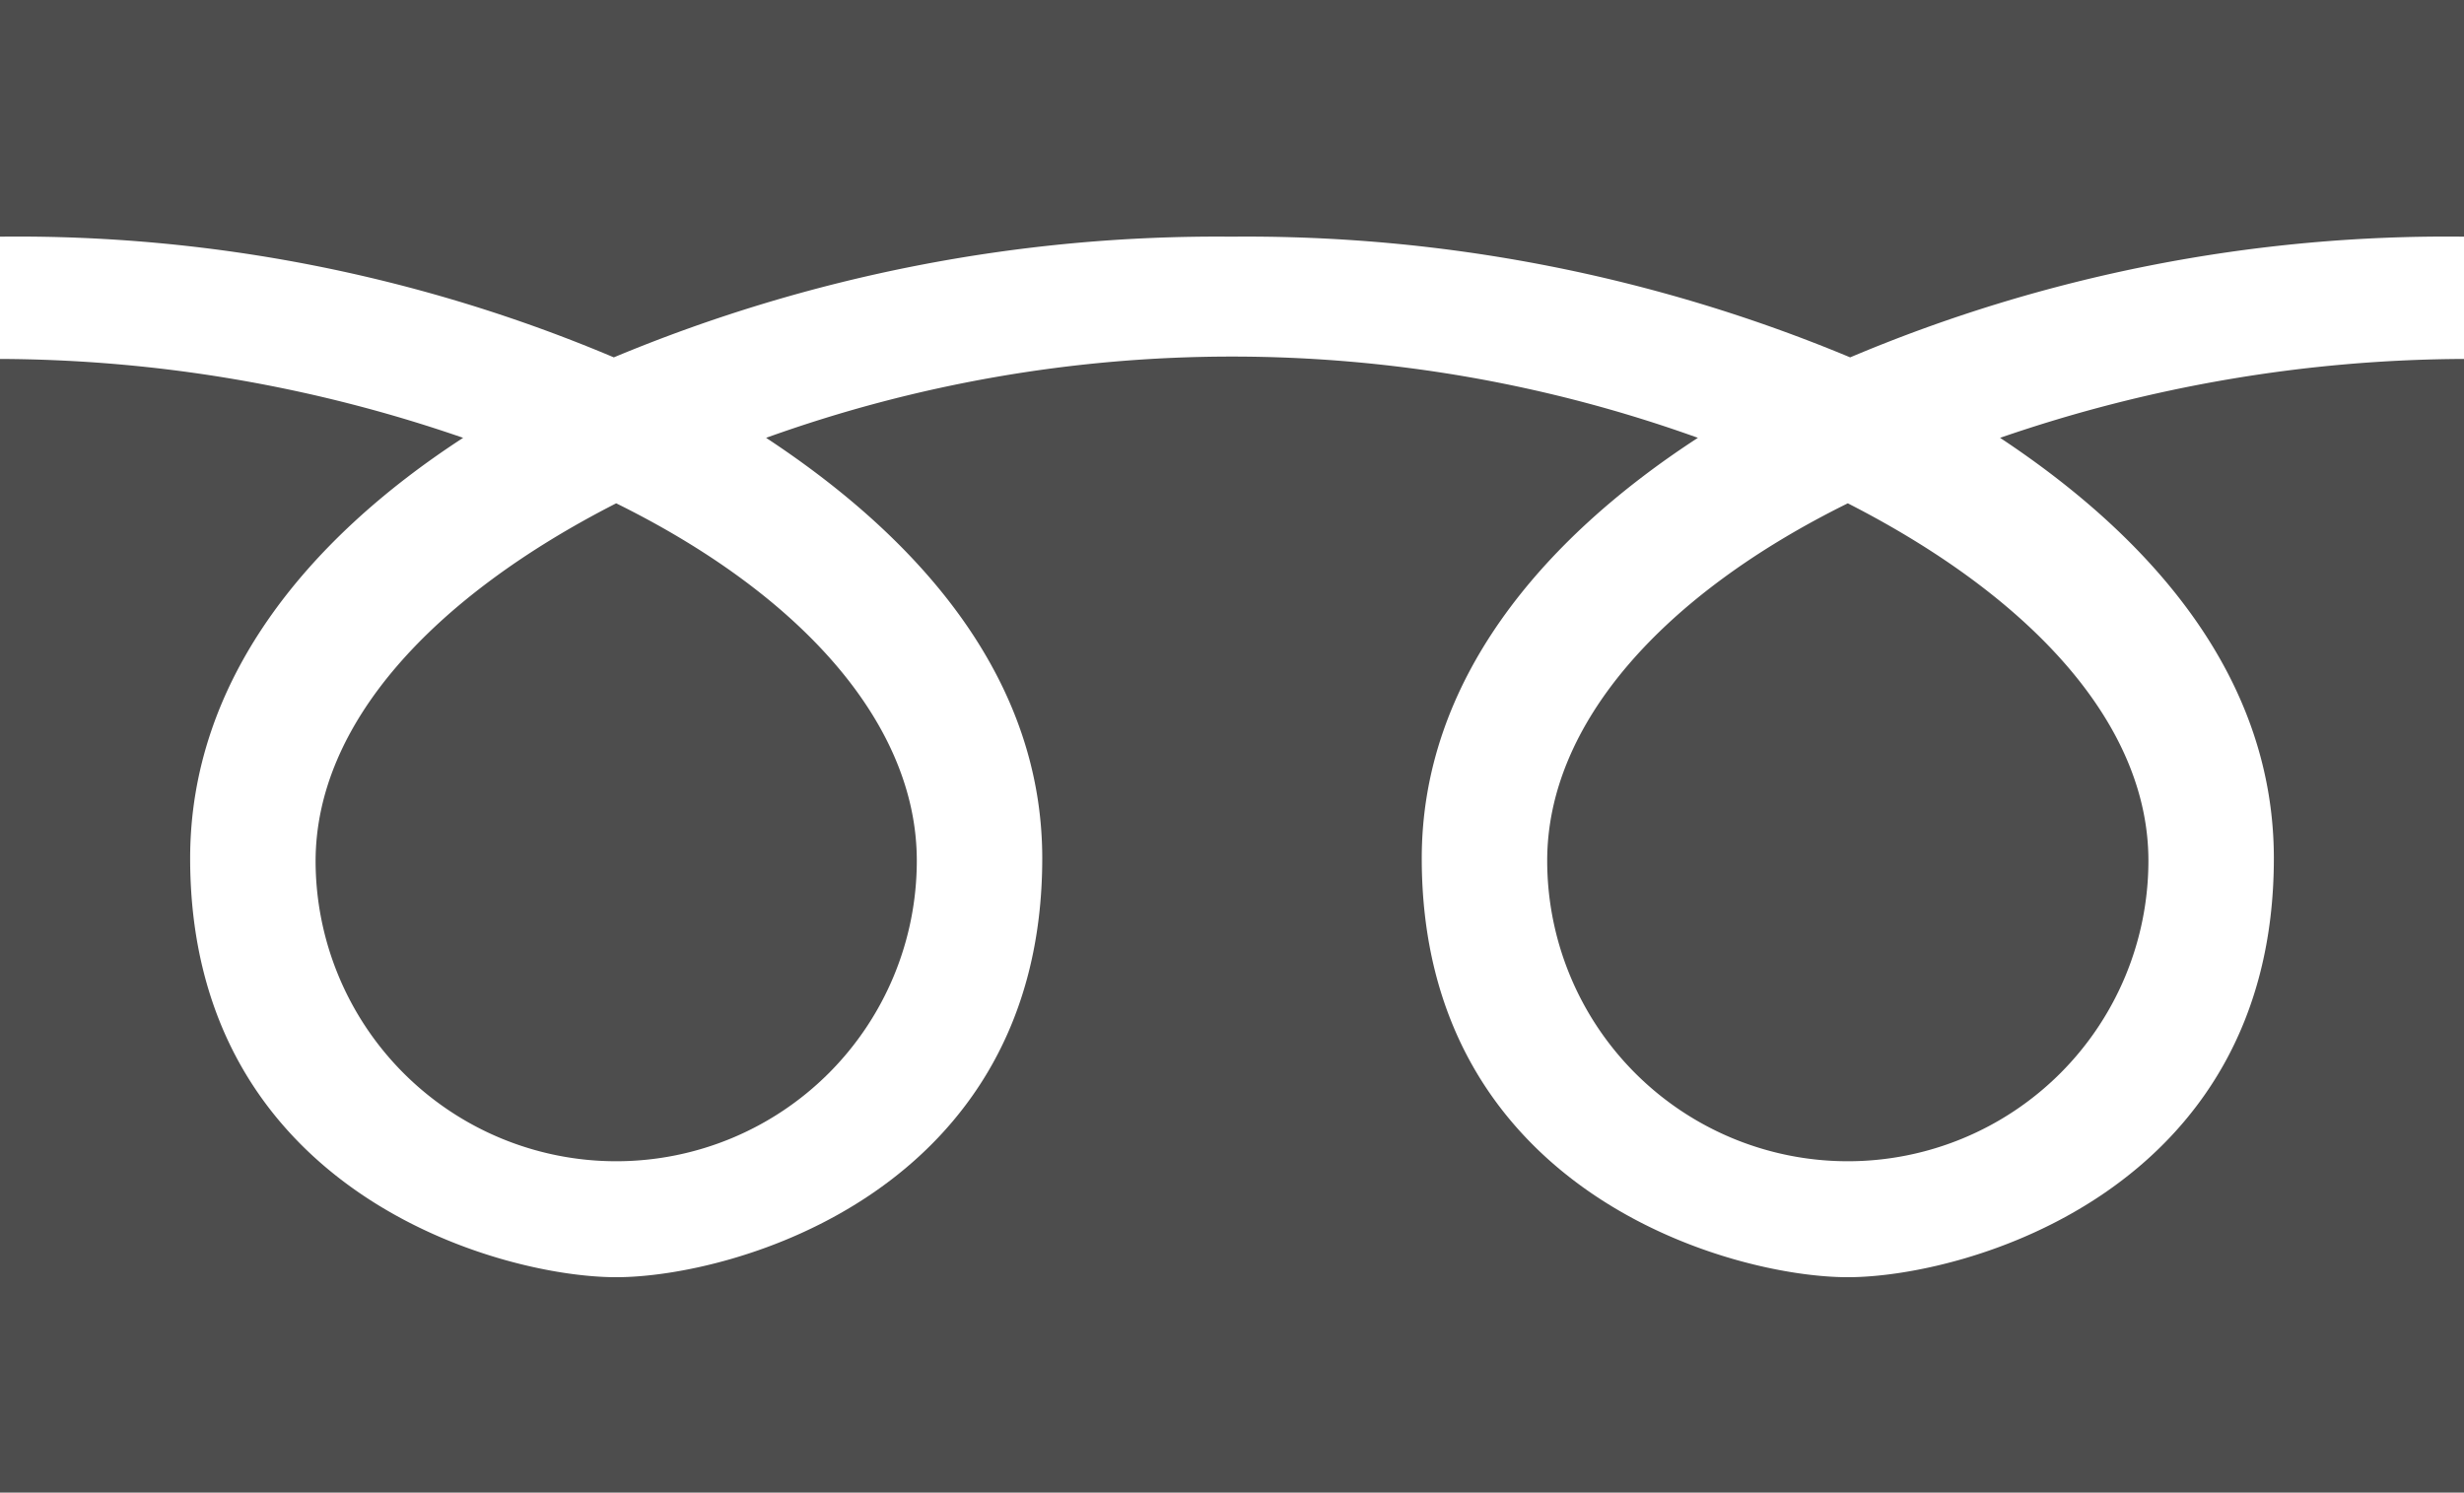 <svg xmlns="http://www.w3.org/2000/svg" viewBox="0 0 31.23 18.92"><defs><style>.cls-1{fill:#4d4d4d;}</style></defs><title>アセット 1</title><g id="レイヤー_2" data-name="レイヤー 2"><g id="レイヤー_1-2" data-name="レイヤー 1"><path class="cls-1" d="M23.45,4.53A19.88,19.88,0,0,0,15.61,3,19.86,19.86,0,0,0,7.78,4.53,19.41,19.41,0,0,0,0,3V0H31.23V3A19.41,19.41,0,0,0,23.45,4.53ZM0,18.92V4.55a18.15,18.15,0,0,1,5.87,1c-2,1.3-3.46,3.1-3.46,5.33,0,4.23,3.92,5.31,5.4,5.31s5.4-1.08,5.4-5.31c0-2.23-1.48-4-3.5-5.33a17.44,17.44,0,0,1,11.81,0c-2,1.3-3.5,3.1-3.5,5.33,0,4.23,3.92,5.31,5.4,5.31s5.4-1.08,5.4-5.31c0-2.23-1.46-4-3.47-5.33a18.21,18.21,0,0,1,5.88-1V18.92Zm4-8C4,9.18,5.48,7.57,7.81,6.38c2.35,1.16,3.81,2.8,3.81,4.53a3.81,3.81,0,0,1-7.62,0ZM23.42,6.38c2.33,1.19,3.81,2.8,3.81,4.53a3.81,3.81,0,0,1-7.62,0C19.61,9.18,21.07,7.54,23.42,6.38Z"/></g></g></svg>